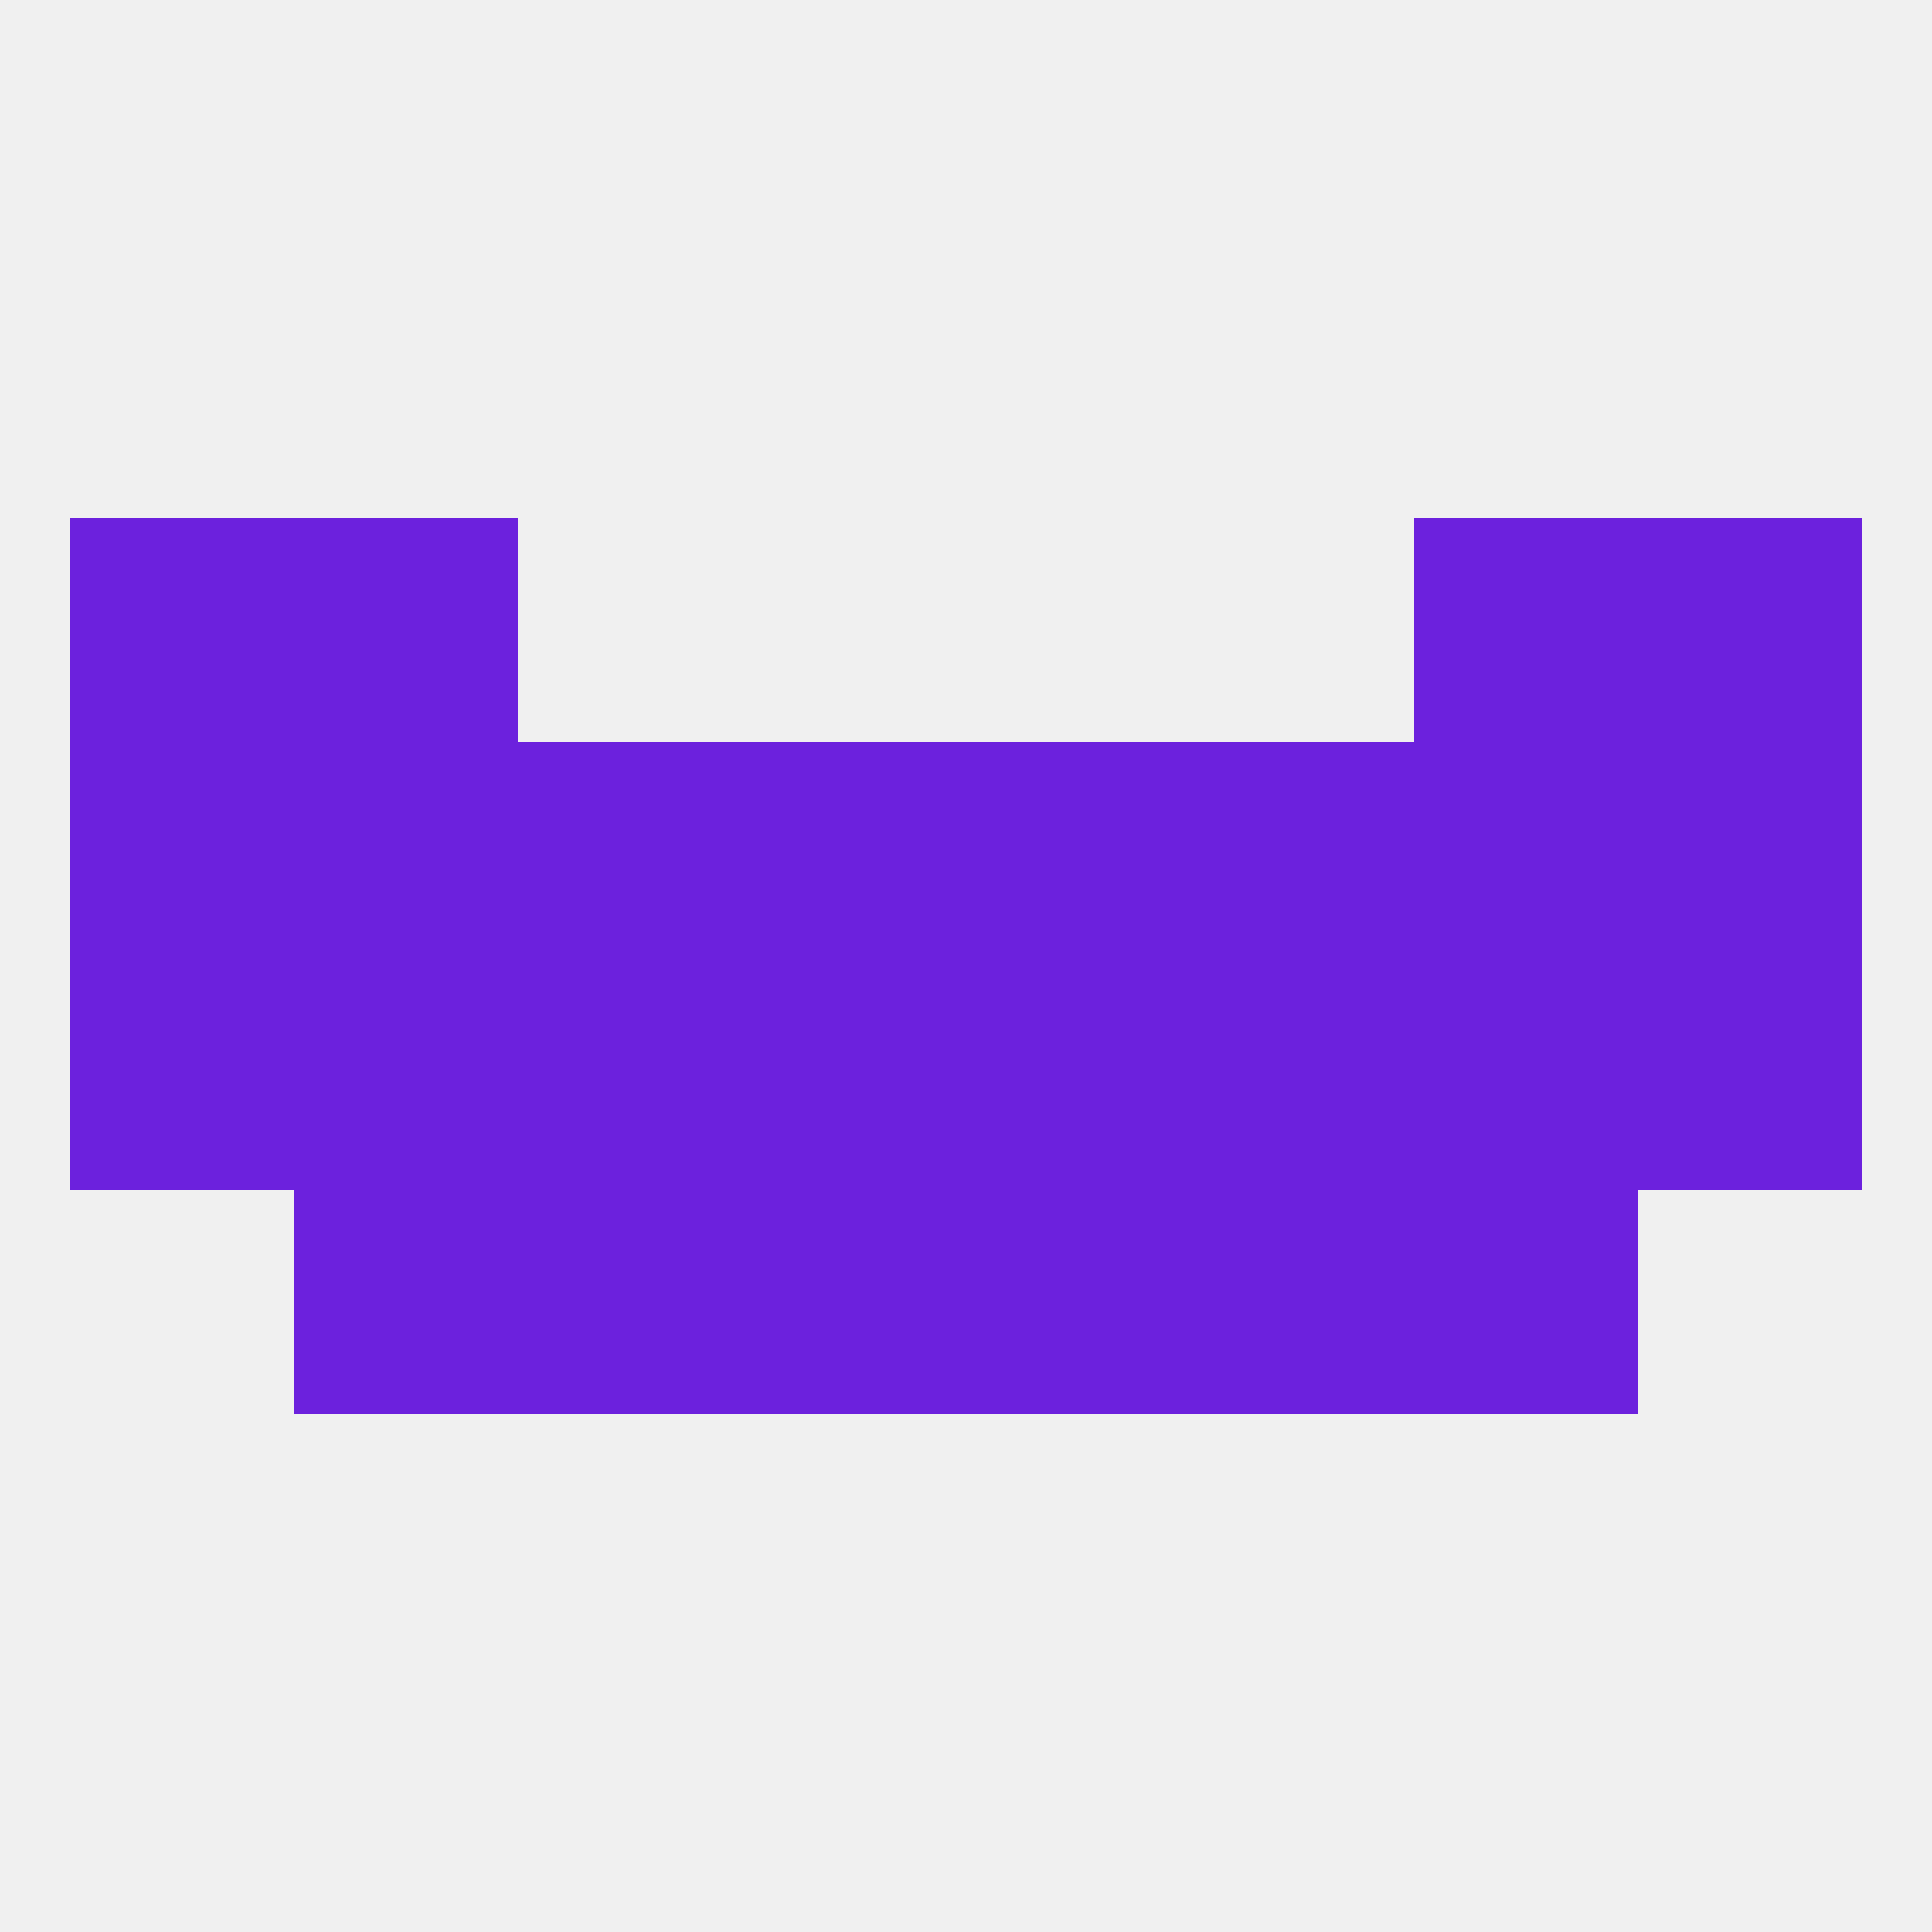 
<!--   <?xml version="1.0"?> -->
<svg version="1.1" baseprofile="full" xmlns="http://www.w3.org/2000/svg" xmlns:xlink="http://www.w3.org/1999/xlink" xmlns:ev="http://www.w3.org/2001/xml-events" width="250" height="250" viewBox="0 0 250 250" >
	<rect width="100%" height="100%" fill="rgba(240,240,240,255)"/>

	<rect x="38" y="125" width="29" height="29" fill="rgba(108,33,221,255)"/>
	<rect x="67" y="125" width="29" height="29" fill="rgba(108,33,221,255)"/>
	<rect x="154" y="125" width="29" height="29" fill="rgba(108,33,221,255)"/>
	<rect x="125" y="125" width="29" height="29" fill="rgba(108,33,221,255)"/>
	<rect x="212" y="125" width="29" height="29" fill="rgba(108,33,221,255)"/>
	<rect x="183" y="125" width="29" height="29" fill="rgba(108,33,221,255)"/>
	<rect x="96" y="125" width="29" height="29" fill="rgba(108,33,221,255)"/>
	<rect x="9" y="125" width="29" height="29" fill="rgba(108,33,221,255)"/>
	<rect x="125" y="154" width="29" height="29" fill="rgba(108,33,221,255)"/>
	<rect x="67" y="154" width="29" height="29" fill="rgba(108,33,221,255)"/>
	<rect x="154" y="154" width="29" height="29" fill="rgba(108,33,221,255)"/>
	<rect x="38" y="154" width="29" height="29" fill="rgba(108,33,221,255)"/>
	<rect x="183" y="154" width="29" height="29" fill="rgba(108,33,221,255)"/>
	<rect x="96" y="154" width="29" height="29" fill="rgba(108,33,221,255)"/>
	<rect x="212" y="96" width="29" height="29" fill="rgba(108,33,221,255)"/>
	<rect x="67" y="96" width="29" height="29" fill="rgba(108,33,221,255)"/>
	<rect x="154" y="96" width="29" height="29" fill="rgba(108,33,221,255)"/>
	<rect x="38" y="96" width="29" height="29" fill="rgba(108,33,221,255)"/>
	<rect x="183" y="96" width="29" height="29" fill="rgba(108,33,221,255)"/>
	<rect x="96" y="96" width="29" height="29" fill="rgba(108,33,221,255)"/>
	<rect x="125" y="96" width="29" height="29" fill="rgba(108,33,221,255)"/>
	<rect x="9" y="96" width="29" height="29" fill="rgba(108,33,221,255)"/>
	<rect x="38" y="67" width="29" height="29" fill="rgba(108,33,221,255)"/>
	<rect x="183" y="67" width="29" height="29" fill="rgba(108,33,221,255)"/>
	<rect x="9" y="67" width="29" height="29" fill="rgba(108,33,221,255)"/>
	<rect x="212" y="67" width="29" height="29" fill="rgba(108,33,221,255)"/>
</svg>